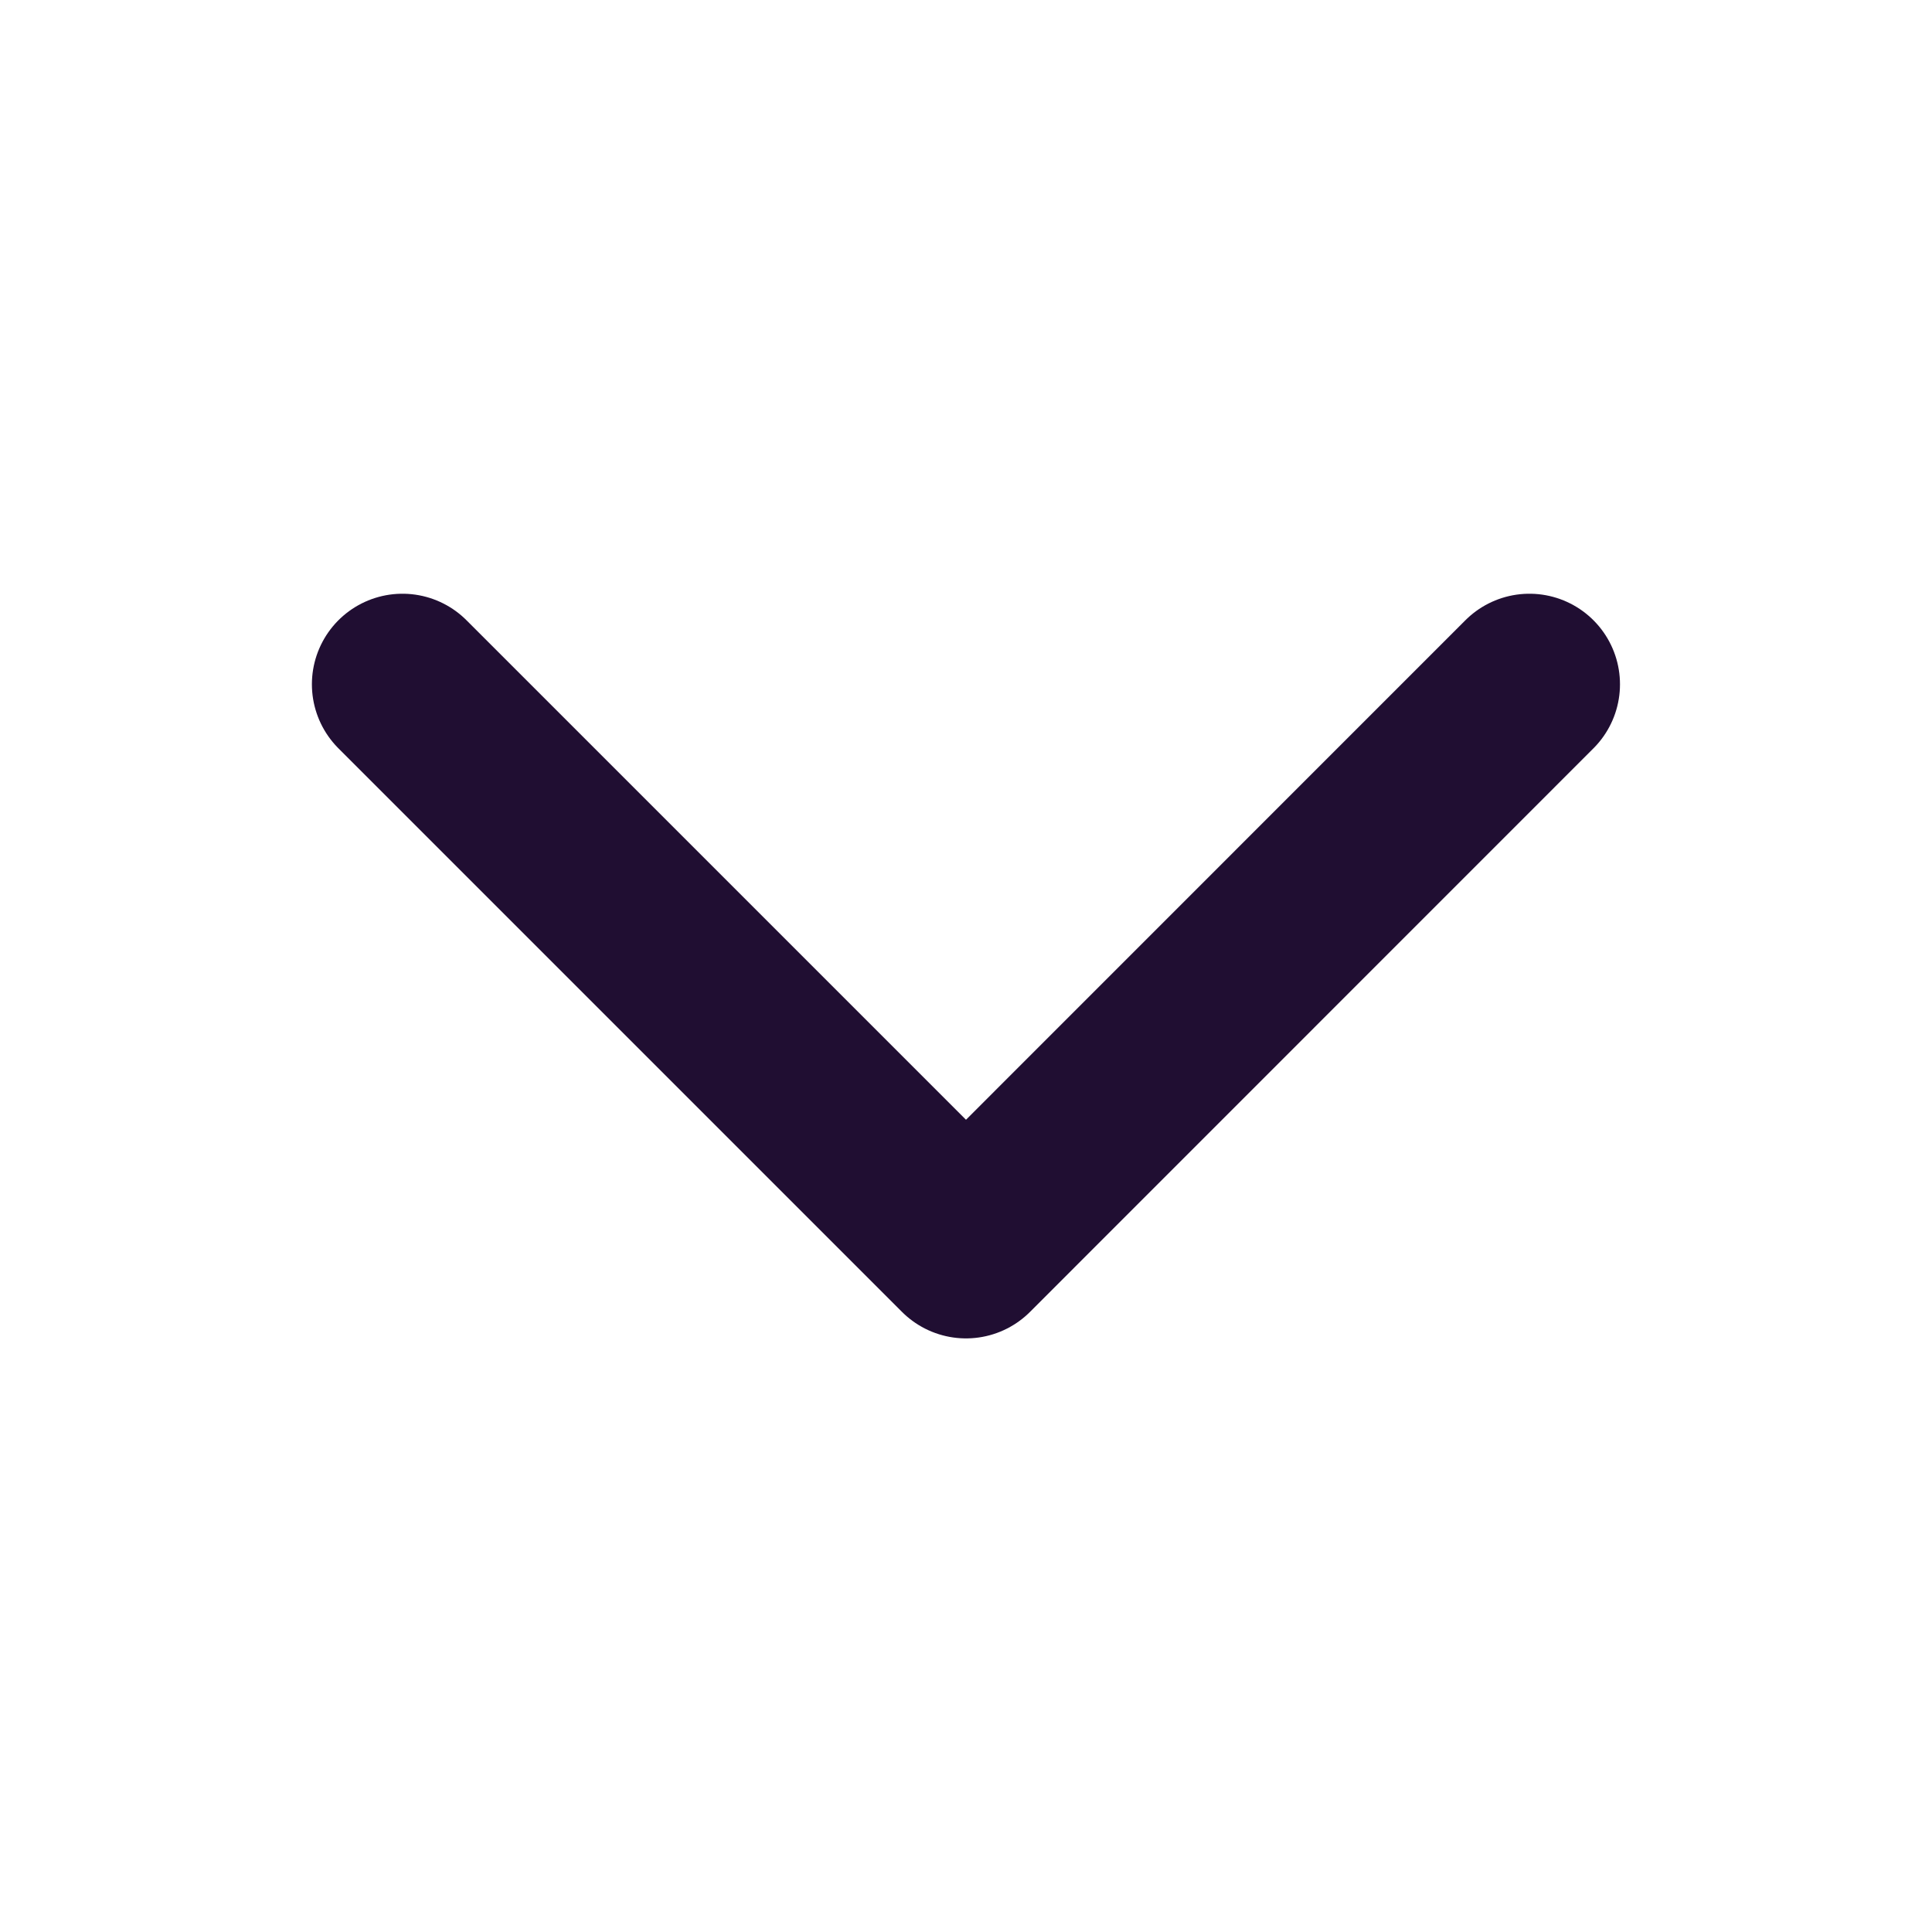 <svg xmlns="http://www.w3.org/2000/svg" xmlns:xlink="http://www.w3.org/1999/xlink" width="16" height="16" viewBox="0 0 16 16">
  <defs>
    <clipPath id="clip-path">
      <rect width="16" height="16" fill="none"/>
    </clipPath>
  </defs>
  <g id="Repeat_Grid_30" data-name="Repeat Grid 30" clip-path="url(#clip-path)">
    <g transform="translate(-1023 -135)">
      <g id="Iconly_Light_Arrow_-_Down_2" data-name="Iconly/Light/Arrow - Down 2" transform="translate(1023 135)">
        <g id="Arrow_-_Down_2" data-name="Arrow - Down 2" transform="translate(3.333 5.667)">
          <path id="Stroke_1" data-name="Stroke 1" d="M9.333,0,4.667,4.667,0,0" fill="none" stroke="#200e32" stroke-linecap="round" stroke-linejoin="round" stroke-miterlimit="10" stroke-width="1.5"/>
        </g>
      </g>
    </g>
  </g>
</svg>
